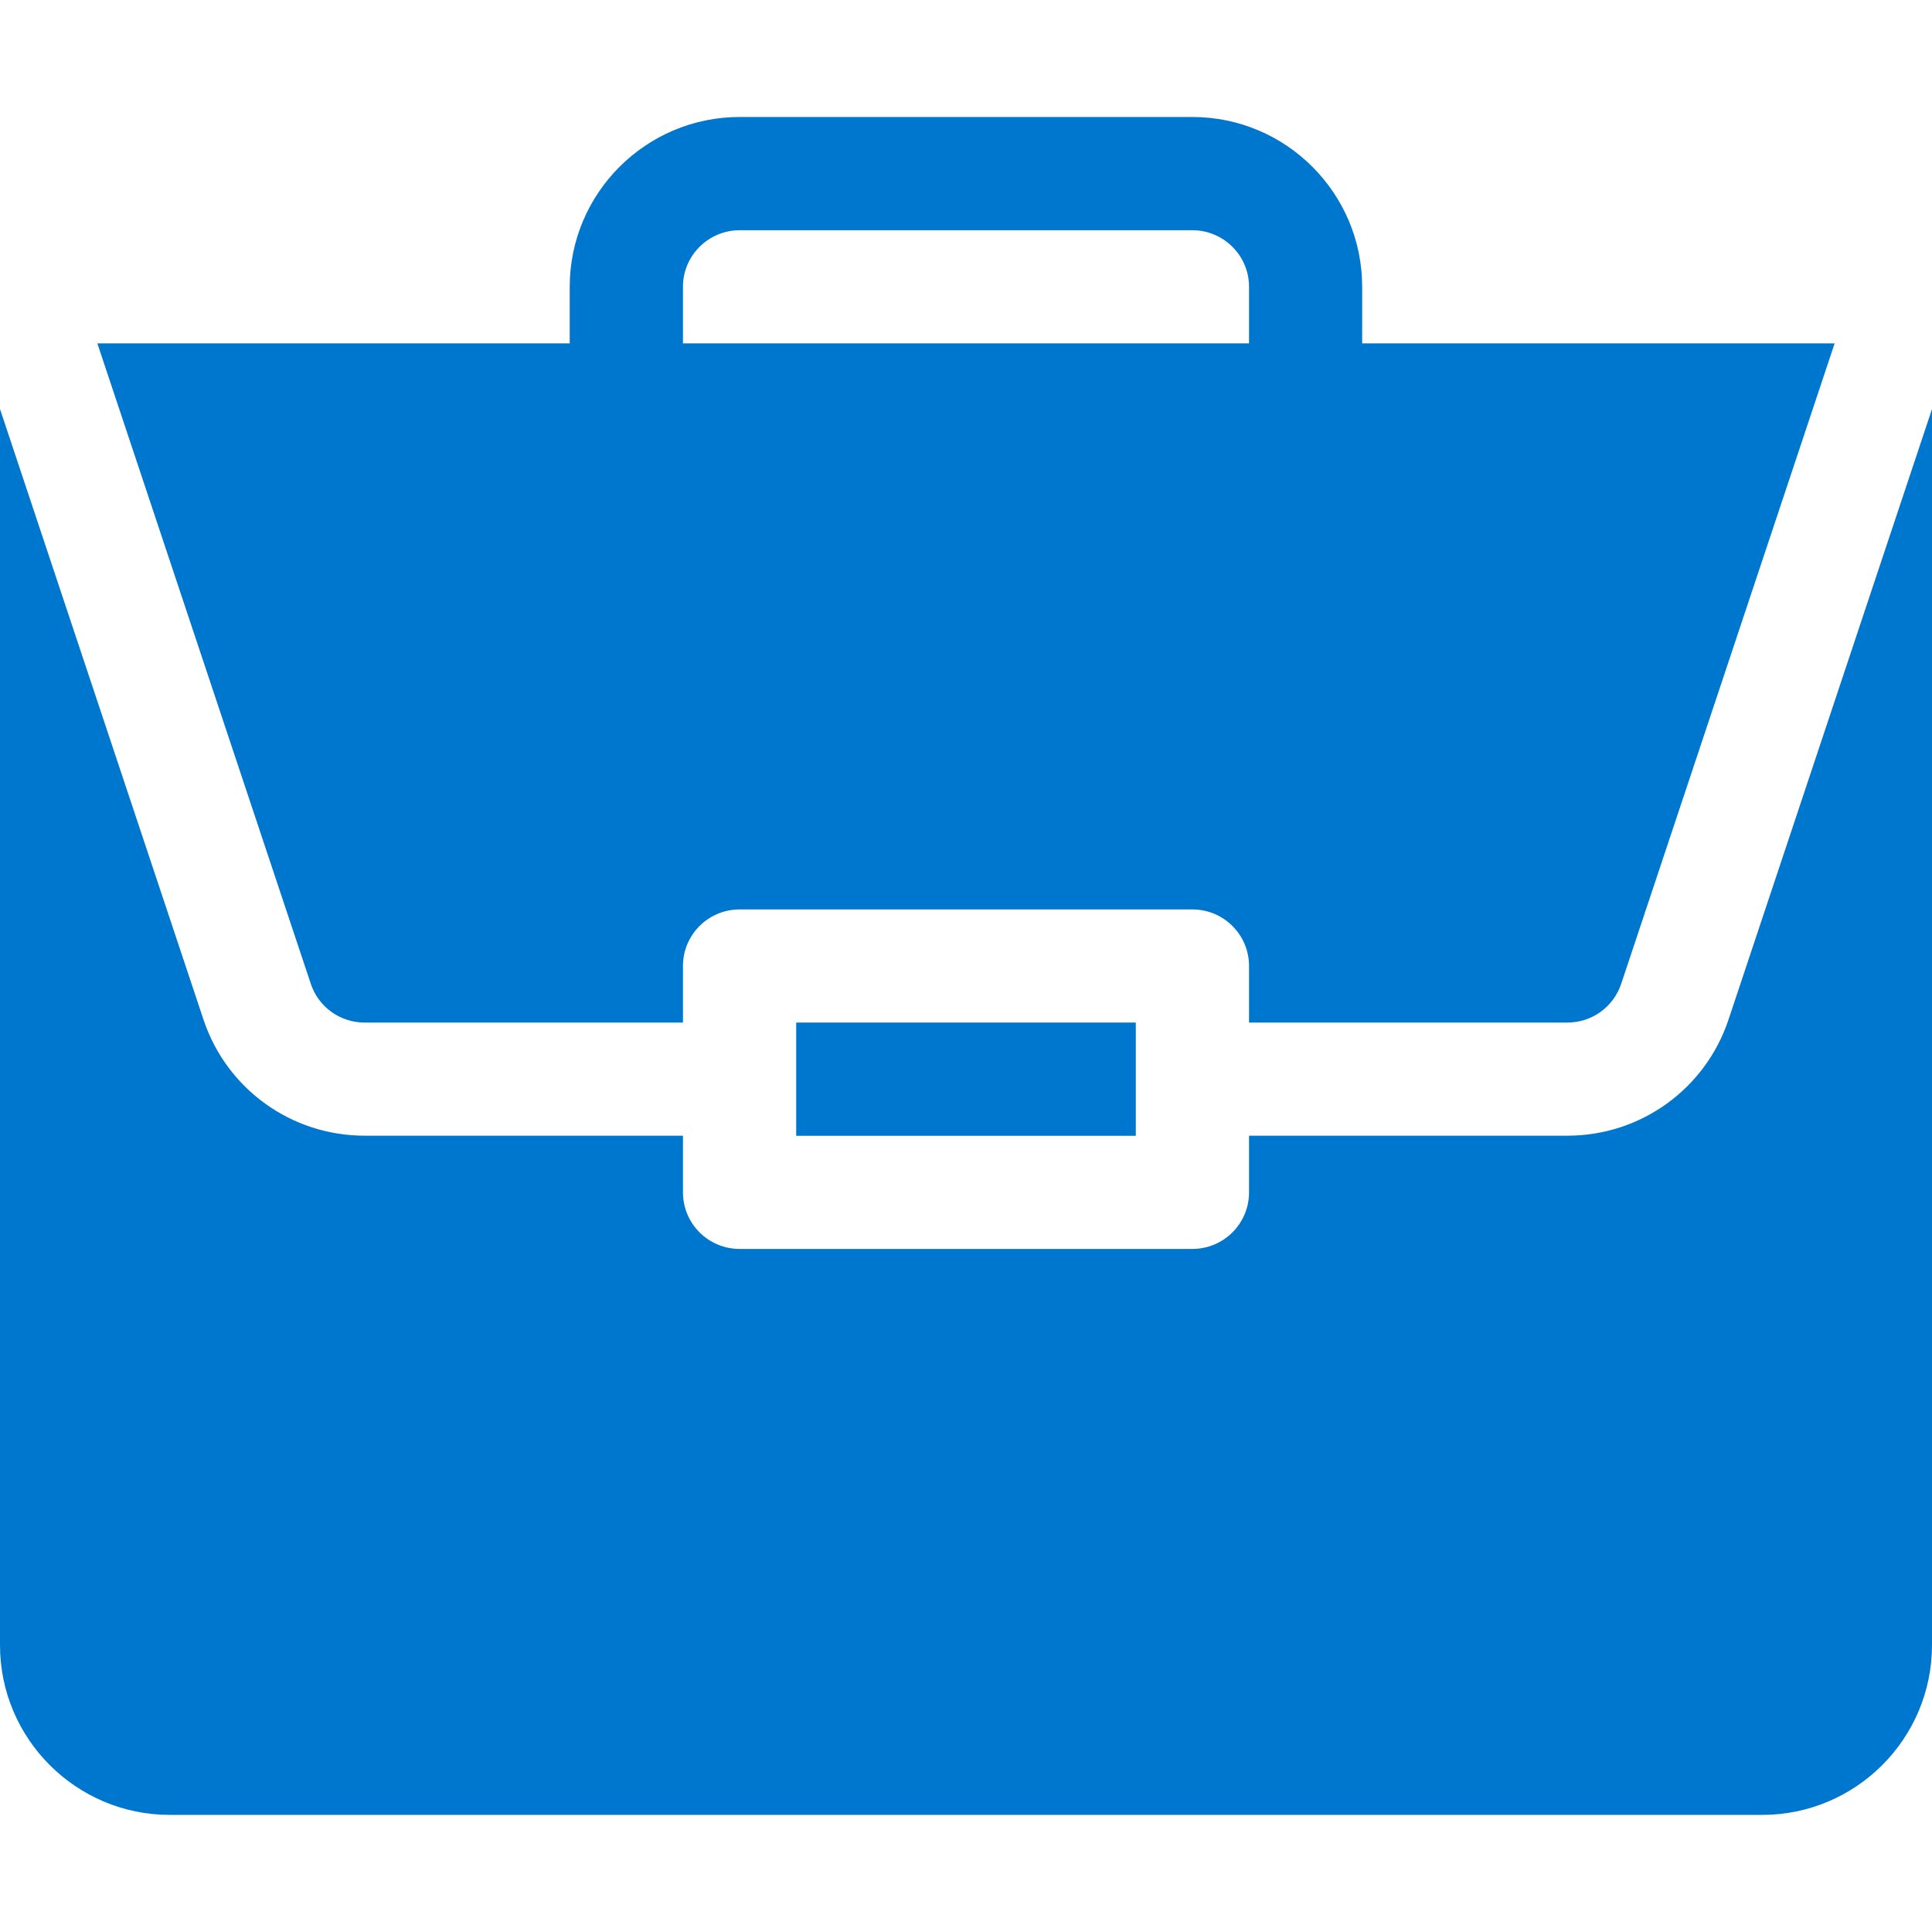 <?xml version="1.0" encoding="UTF-8"?> <svg xmlns="http://www.w3.org/2000/svg" width="18" height="18" viewBox="0 0 18 18" fill="none"><path d="M7.418 9.527H10.582V10.582H7.418V9.527Z" fill="#0077CE"></path><path d="M14.603 10.581H11.637V11.109C11.637 11.4 11.401 11.636 11.109 11.636H6.891C6.599 11.636 6.363 11.4 6.363 11.109V10.581H3.397C2.715 10.581 2.112 10.147 1.896 9.5L0 3.811V15.327C0 16.2 0.71 16.909 1.582 16.909H16.418C17.29 16.909 18 16.2 18 15.327V3.811L16.104 9.5C15.888 10.147 15.285 10.581 14.603 10.581Z" fill="#0077CE"></path><path d="M11.109 1.09H6.891C6.018 1.09 5.308 1.8 5.308 2.672V3.199H0.907L2.896 9.167C2.968 9.383 3.17 9.527 3.397 9.527H6.363V9C6.363 8.709 6.599 8.473 6.891 8.473H11.109C11.401 8.473 11.637 8.709 11.637 9V9.527H14.603C14.83 9.527 15.031 9.383 15.104 9.167L17.093 3.199H12.691V2.672C12.691 1.8 11.982 1.09 11.109 1.09ZM6.363 3.199V2.672C6.363 2.381 6.6 2.145 6.891 2.145H11.109C11.4 2.145 11.637 2.381 11.637 2.672V3.199H6.363Z" fill="#0077CE"></path></svg> 